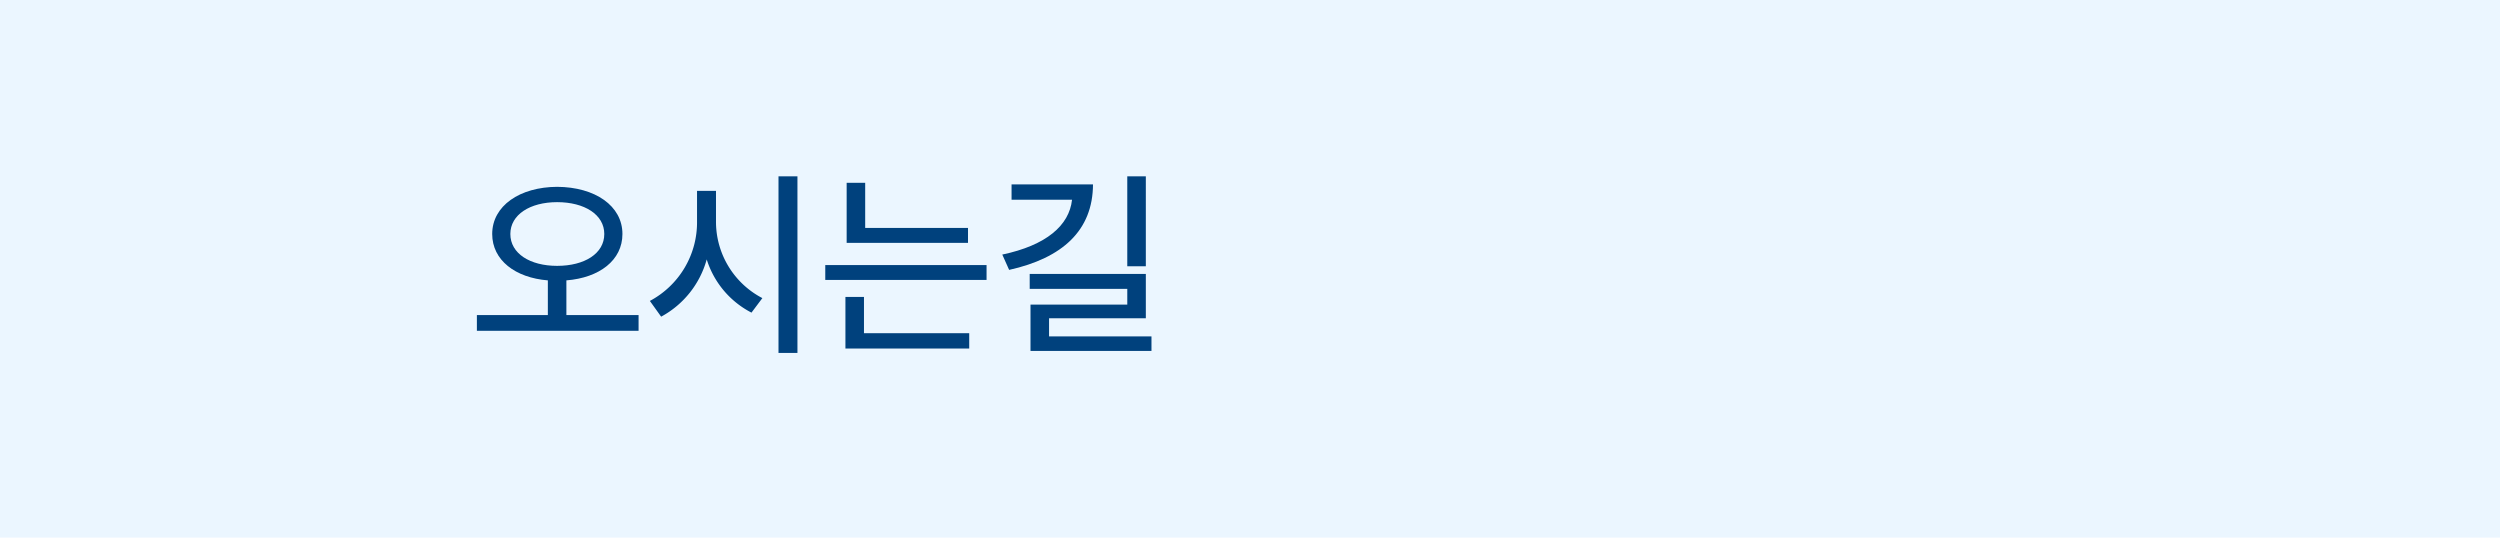 <svg id="left_1_3" xmlns="http://www.w3.org/2000/svg" xmlns:xlink="http://www.w3.org/1999/xlink" width="186" height="40" viewBox="0 0 186 40">
  <defs>
    <clipPath id="clip-path">
      <rect id="사각형_895" data-name="사각형 895" width="186" height="40" fill="none"/>
    </clipPath>
  </defs>
  <rect id="사각형_894" data-name="사각형 894" width="186" height="40" fill="#ebf6ff"/>
  <g id="그룹_1323" data-name="그룹 1323">
    <g id="그룹_1322" data-name="그룹 1322" clip-path="url(#clip-path)">
      <path id="패스_97900" data-name="패스 97900" d="M46.309,17.41c0,1.95-1.71,3.255-4.17,3.45v2.58H47.51v1.17H35.48V23.44h5.28V20.86c-2.415-.195-4.14-1.5-4.14-3.45,0-2.1,2.055-3.495,4.829-3.51,2.82.015,4.86,1.41,4.86,3.51m-4.86,2.37c2.041,0,3.51-.915,3.51-2.37,0-1.44-1.469-2.37-3.51-2.37-2.01,0-3.479.93-3.479,2.37,0,1.455,1.469,2.37,3.479,2.37" fill="#00417d"/>
      <path id="패스_97901" data-name="패스 97901" d="M56.72,22.179l-.81,1.08a6.7,6.7,0,0,1-3.33-3.96,6.933,6.933,0,0,1-3.391,4.261l-.839-1.171a6.613,6.613,0,0,0,3.509-5.939V14.2H53.27v2.25a6.4,6.4,0,0,0,3.45,5.729m1.2-9.059h1.41V26.26H57.92Z" fill="#00417d"/>
      <path id="패스_97902" data-name="패스 97902" d="M61.4,19.72h12v1.109h-12Zm1.5,2.37H64.28v2.7h7.83v1.139H62.9Zm9.119-4.02H62.991V13.6H64.37v3.36h7.65Z" fill="#00417d"/>
      <path id="패스_97903" data-name="패스 97903" d="M79.76,14.86h-4.5V13.72h6.059c-.014,3.42-2.264,5.475-6.239,6.36l-.51-1.14c3.27-.69,4.98-2.16,5.19-4.08m-3.151,5.519H85.25v3.3h-7.2V25.03h7.62v1.08h-9V22.66h7.2V21.49h-7.26Zm8.641-.569H83.869V13.12H85.25Z" fill="#00417d"/>
    </g>
  </g>
</svg>
